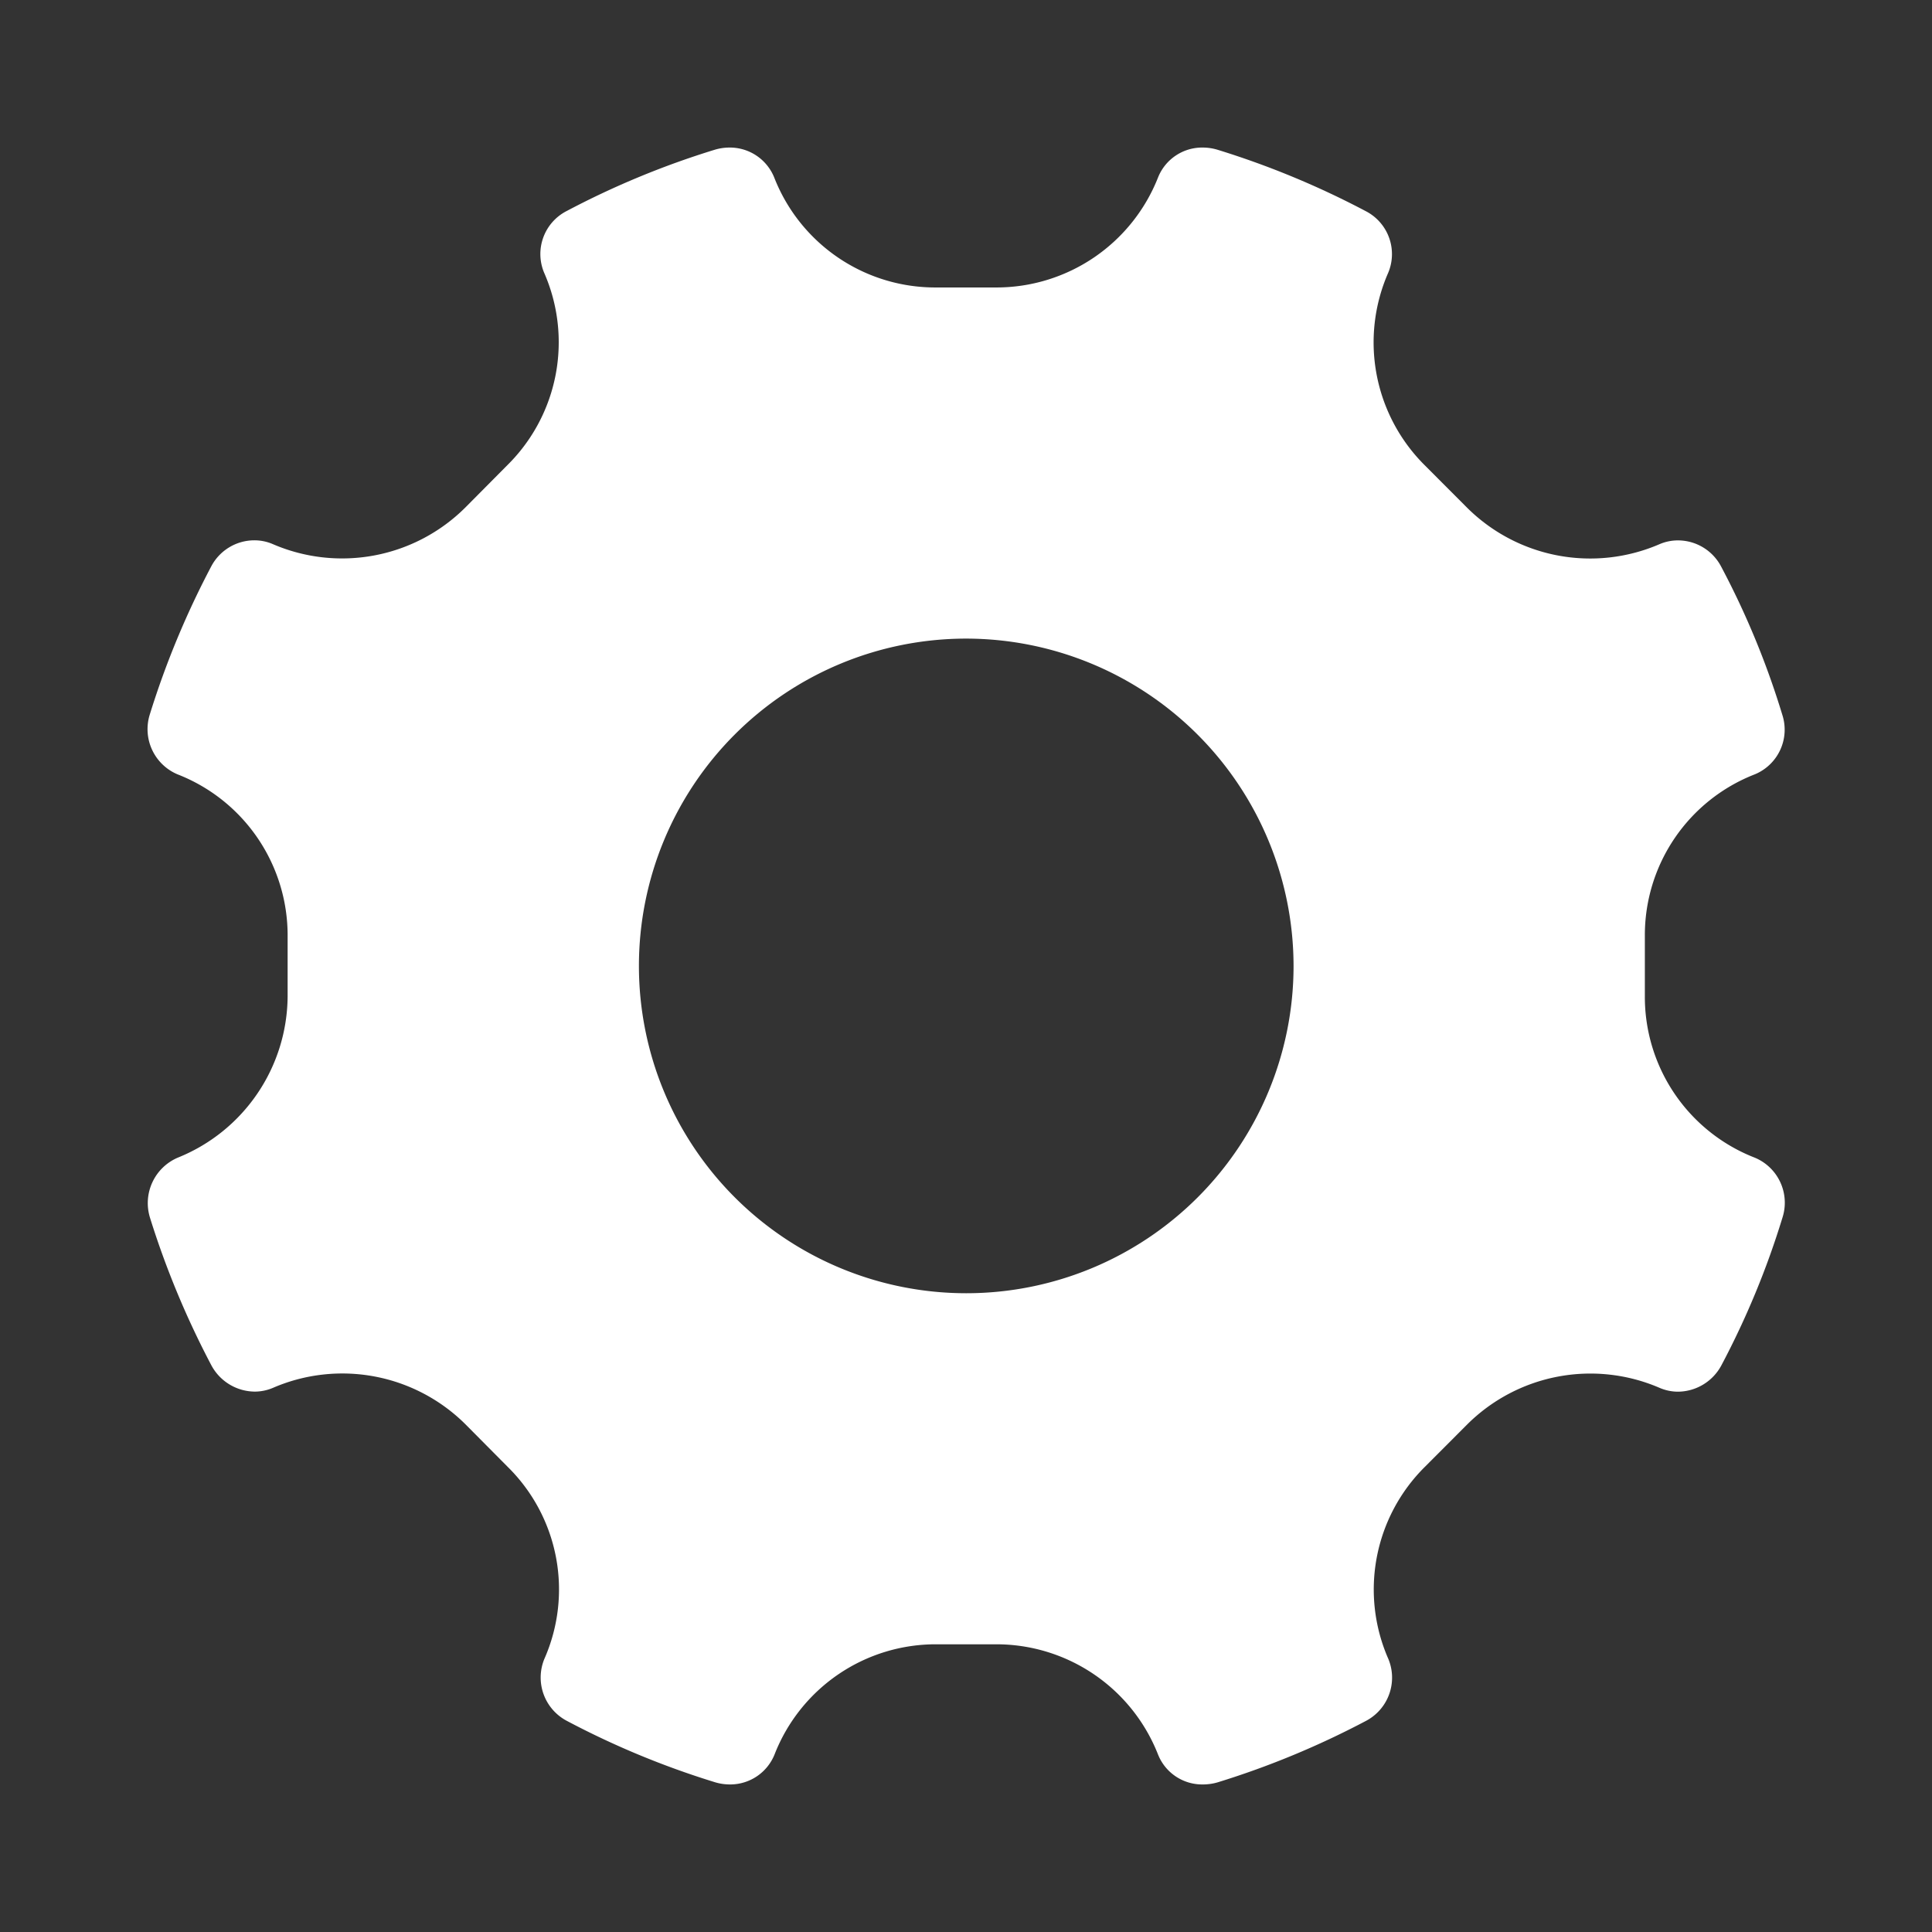 <svg id="ic_caidat" xmlns="http://www.w3.org/2000/svg" width="24" height="24" viewBox="0 0 24 24">
  <rect x="0" y="0" width="24" height="24" fill="#333333" stroke="none"/>
  <rect id="Rectangle_183" data-name="Rectangle 183" width="24" height="24" fill="#fff" opacity="0"/>
  <g id="Group_5" data-name="Group 5" transform="translate(1.313 1.313)">
    <path id="Stroke_1" data-name="Stroke 1" d="M8.133,4.066A4.066,4.066,0,1,1,4.067,0,4.065,4.065,0,0,1,8.133,4.066Z" transform="translate(6.621 6.621)" fill="none"/>
    <path id="Subtraction_6" data-name="Subtraction 6" d="M13.11,20.334a.59.59,0,0,1-.558-.373,2.158,2.158,0,0,0-2.011-1.368H9.8a2.15,2.15,0,0,0-2.011,1.368.594.594,0,0,1-.558.373.641.641,0,0,1-.184-.028,10.561,10.561,0,0,1-1.835-.76.608.608,0,0,1-.283-.771,2.137,2.137,0,0,0-.454-2.385l-.525-.529a2.169,2.169,0,0,0-2.389-.455.58.58,0,0,1-.23.048.617.617,0,0,1-.538-.326,10.871,10.871,0,0,1-.763-1.835.614.614,0,0,1,.345-.745A2.175,2.175,0,0,0,1.74,10.542V9.793A2.147,2.147,0,0,0,.372,7.786a.609.609,0,0,1-.345-.741A10.8,10.8,0,0,1,.79,5.205a.606.606,0,0,1,.536-.326.578.578,0,0,1,.232.048,2.169,2.169,0,0,0,2.389-.455l.525-.529a2.146,2.146,0,0,0,.454-2.389A.6.6,0,0,1,5.209.787,10.561,10.561,0,0,1,7.043.028.641.641,0,0,1,7.227,0a.594.594,0,0,1,.558.373A2.148,2.148,0,0,0,9.8,1.738h.745A2.158,2.158,0,0,0,12.552.373.59.59,0,0,1,13.11,0a.641.641,0,0,1,.184.028,10.674,10.674,0,0,1,1.835.76.6.6,0,0,1,.283.767,2.152,2.152,0,0,0,.451,2.389l.528.529a2.169,2.169,0,0,0,2.389.455.578.578,0,0,1,.232-.048.606.606,0,0,1,.536.326,10.311,10.311,0,0,1,.759,1.839.6.6,0,0,1-.341.741A2.143,2.143,0,0,0,18.6,9.793v.749a2.143,2.143,0,0,0,1.368,2.007.606.606,0,0,1,.341.745,10.408,10.408,0,0,1-.759,1.835.617.617,0,0,1-.538.326.58.58,0,0,1-.23-.048,2.169,2.169,0,0,0-2.389.455l-.528.529a2.145,2.145,0,0,0-.451,2.385.607.607,0,0,1-.283.771,10.674,10.674,0,0,1-1.835.76A.652.652,0,0,1,13.11,20.334ZM10.167,6.1a4.066,4.066,0,1,0,4.069,4.066A4.071,4.071,0,0,0,10.167,6.1Z" transform="translate(0.52 0.52)" fill="#fff"/>
  </g>
  <style type="text/css" media="screen"> 
  path[stroke-width*='1.'] {
      vector-effect: non-scaling-stroke;
   }  
   @media (min-width: 40px) {
      path[stroke-width*='1.'] {
         stroke-width: 2 !important;
      }
   }
   @media screen and (min-width:0\0) and (min-width: 40px) {
      path[stroke-width*='1.'] {
         stroke-width: 1.1 !important;
      }
   }
   @supports (-ms-accelerator: true) or (-ms-ime-align: auto) {
      @media (min-width: 40px) {
         path[stroke-width*="1."] {
         stroke-width: 1.1 !important;
         }
      } 
   }
  </style>
</svg>

